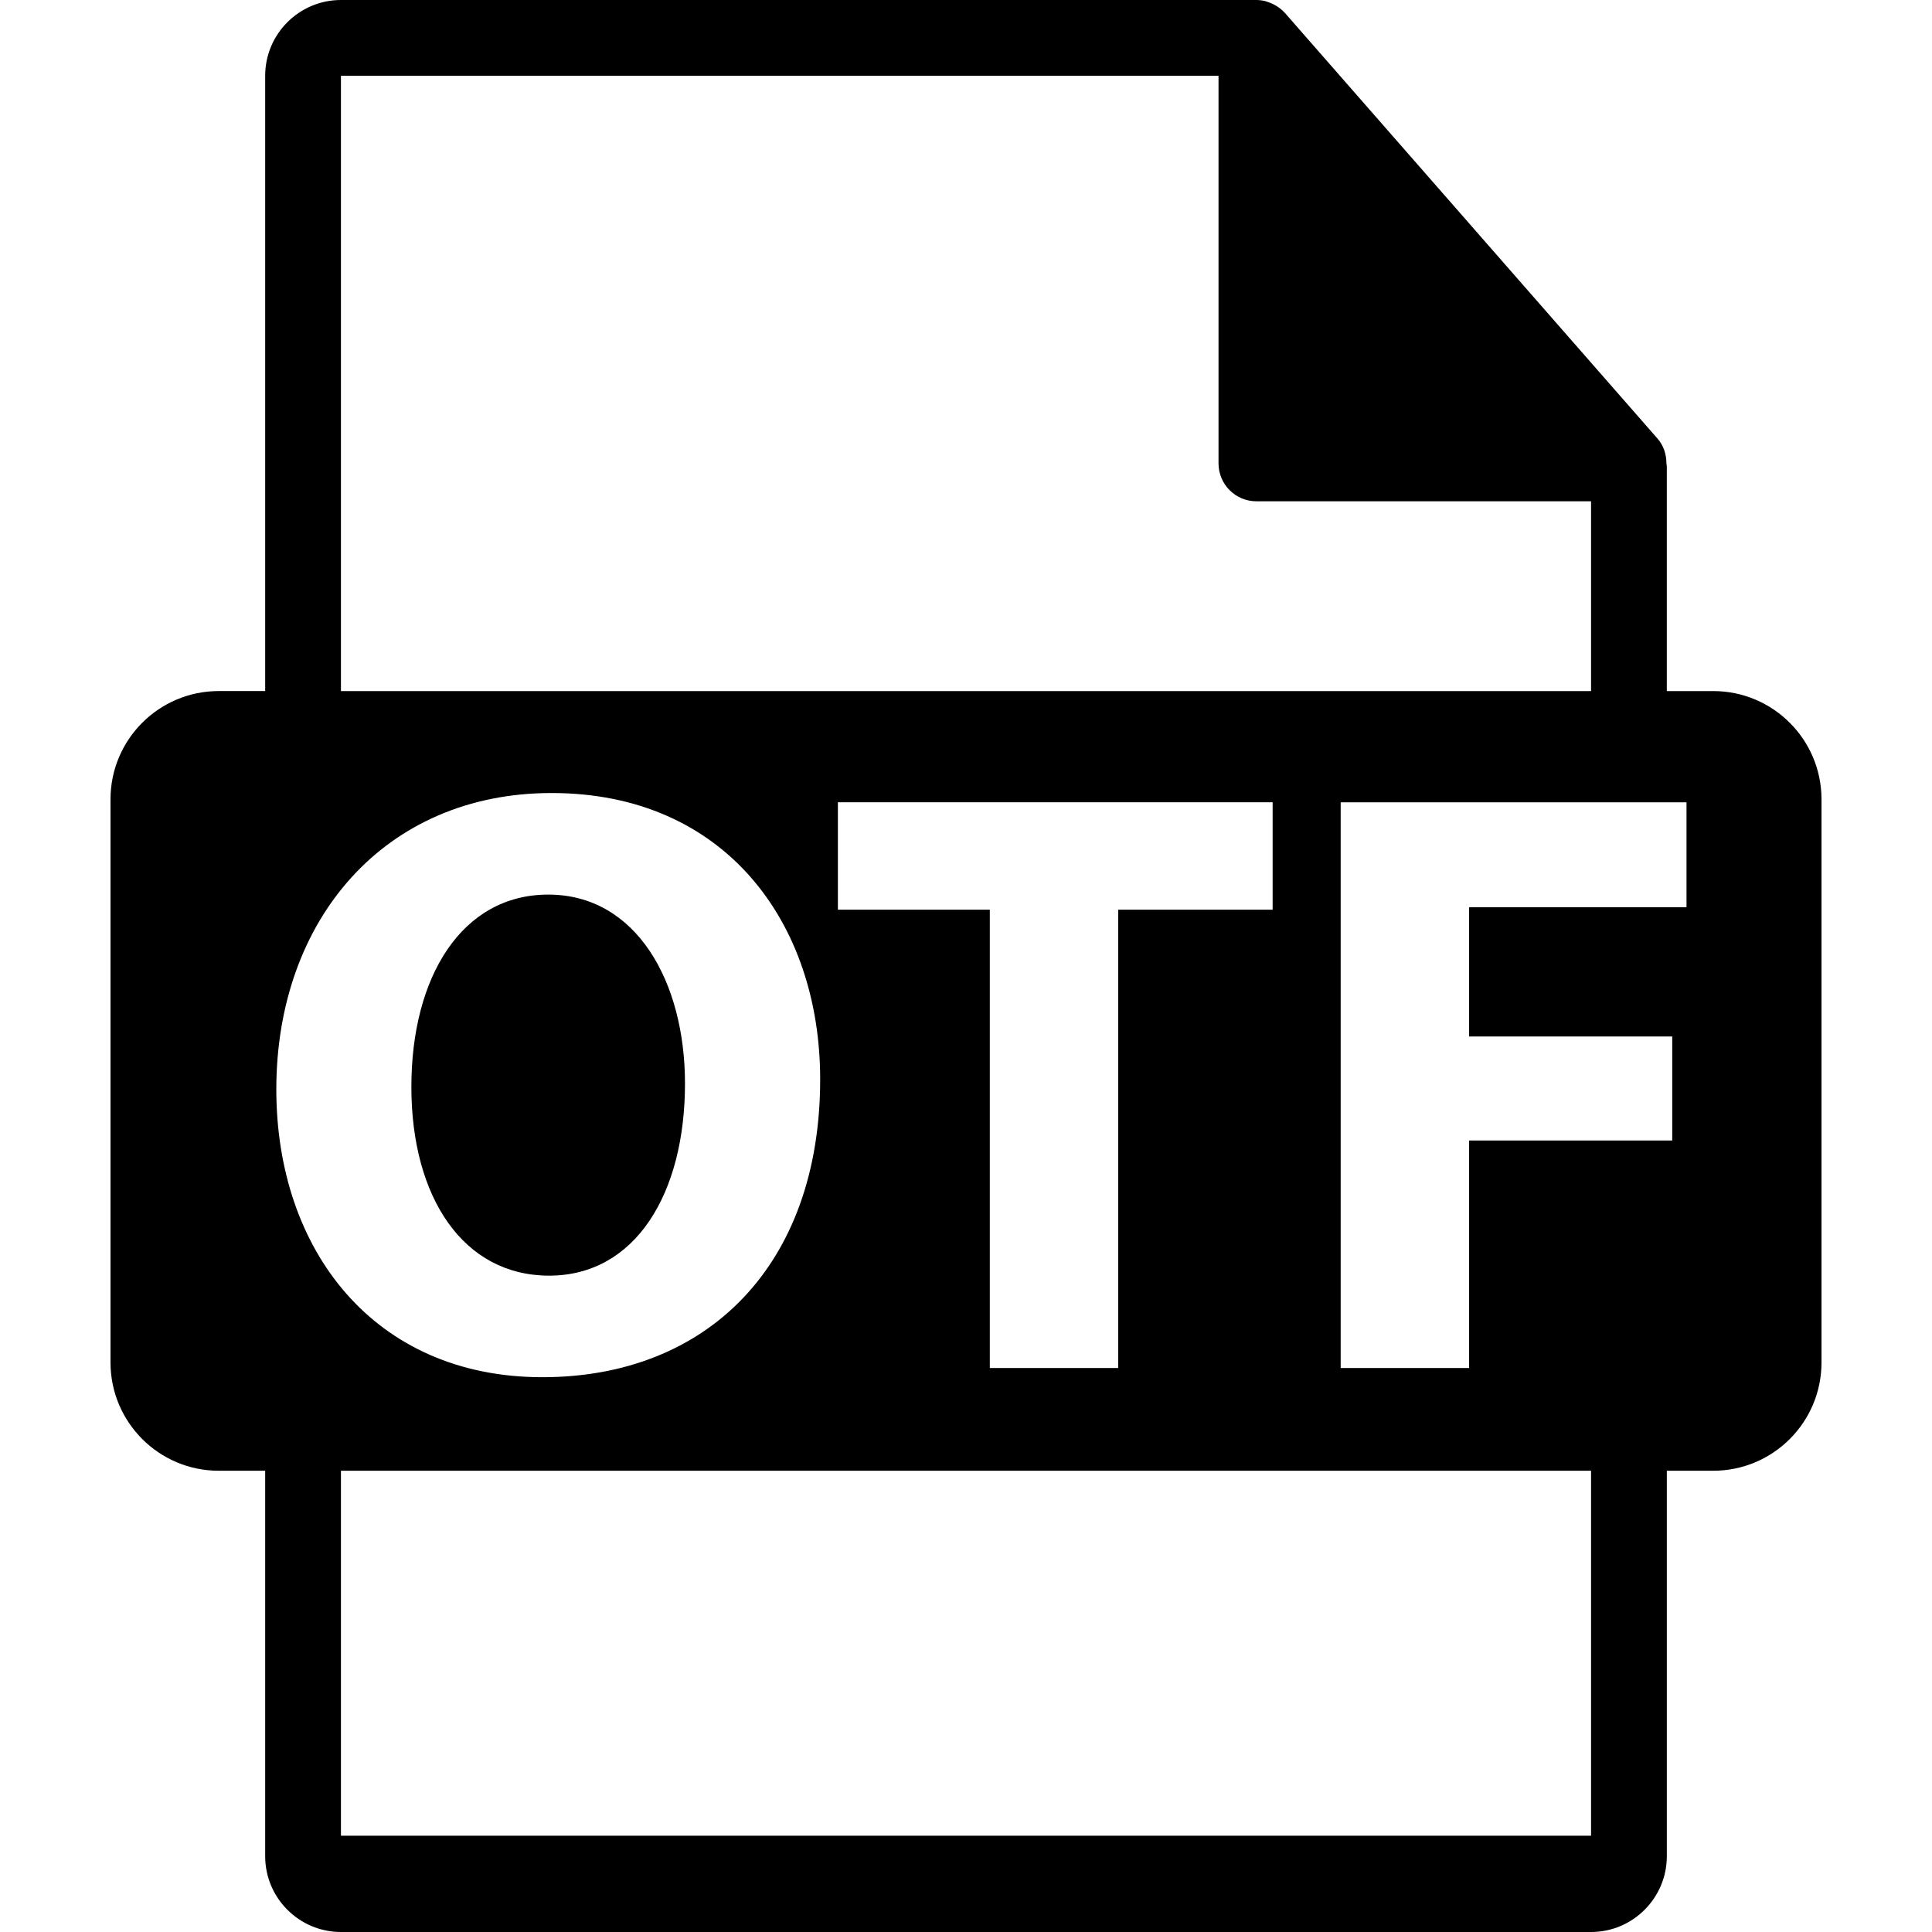 <?xml version="1.0" encoding="iso-8859-1"?>
<!-- Uploaded to: SVG Repo, www.svgrepo.com, Generator: SVG Repo Mixer Tools -->
<!DOCTYPE svg PUBLIC "-//W3C//DTD SVG 1.1//EN" "http://www.w3.org/Graphics/SVG/1.1/DTD/svg11.dtd">
<svg fill="#000000" version="1.1" id="Capa_1" xmlns="http://www.w3.org/2000/svg" xmlns:xlink="http://www.w3.org/1999/xlink" 
	 width="800px" height="800px" viewBox="0 0 550.801 550.801"
	 xml:space="preserve">
<g>
	<path d="M488.426,197.019H475.2v-63.816c0-0.401-0.063-0.799-0.116-1.205c-0.021-2.534-0.827-5.023-2.562-6.992L366.325,3.691
		c-0.032-0.031-0.063-0.042-0.085-0.073c-0.633-0.707-1.371-1.298-2.151-1.804c-0.231-0.158-0.464-0.287-0.706-0.422
		c-0.676-0.366-1.393-0.675-2.131-0.896c-0.2-0.053-0.38-0.135-0.58-0.19C359.87,0.119,359.037,0,358.193,0H97.2
		c-11.918,0-21.6,9.693-21.6,21.601v175.413H62.377c-17.049,0-30.873,13.818-30.873,30.87v160.542
		c0,17.044,13.824,30.876,30.873,30.876h13.224V529.2c0,11.907,9.682,21.601,21.6,21.601h356.4c11.907,0,21.6-9.693,21.6-21.601
		V419.302h13.226c17.044,0,30.871-13.827,30.871-30.87V227.89C519.297,210.838,505.47,197.019,488.426,197.019z M97.2,21.605
		h250.193v110.51c0,5.967,4.841,10.8,10.8,10.8h95.407v54.108H97.2V21.605z M238.876,259.351v-30.628h123.947v30.628H318.79v130.657
		h-36.598V259.351H238.876z M78.777,310.559c0-48.342,30.86-84.473,78.487-84.473c49.531,0,76.562,37.099,76.562,81.609
		c0,52.882-32.055,84.938-79.196,84.938C106.753,392.634,78.777,356.517,78.777,310.559z M453.601,523.353H97.2V419.302h356.4
		V523.353z M480.812,258.639h-61.974v36.848h57.902v29.669h-57.902v64.853h-36.619v-161.28h98.593V258.639z"/>
	<path d="M156.548,363.678c24.64,0,38.738-23.451,38.738-54.791c0-28.957-13.855-53.845-38.981-53.845
		c-24.646,0-39.026,23.459-39.026,54.805C117.284,341.435,132.134,363.678,156.548,363.678z"/>
</g>
</svg>